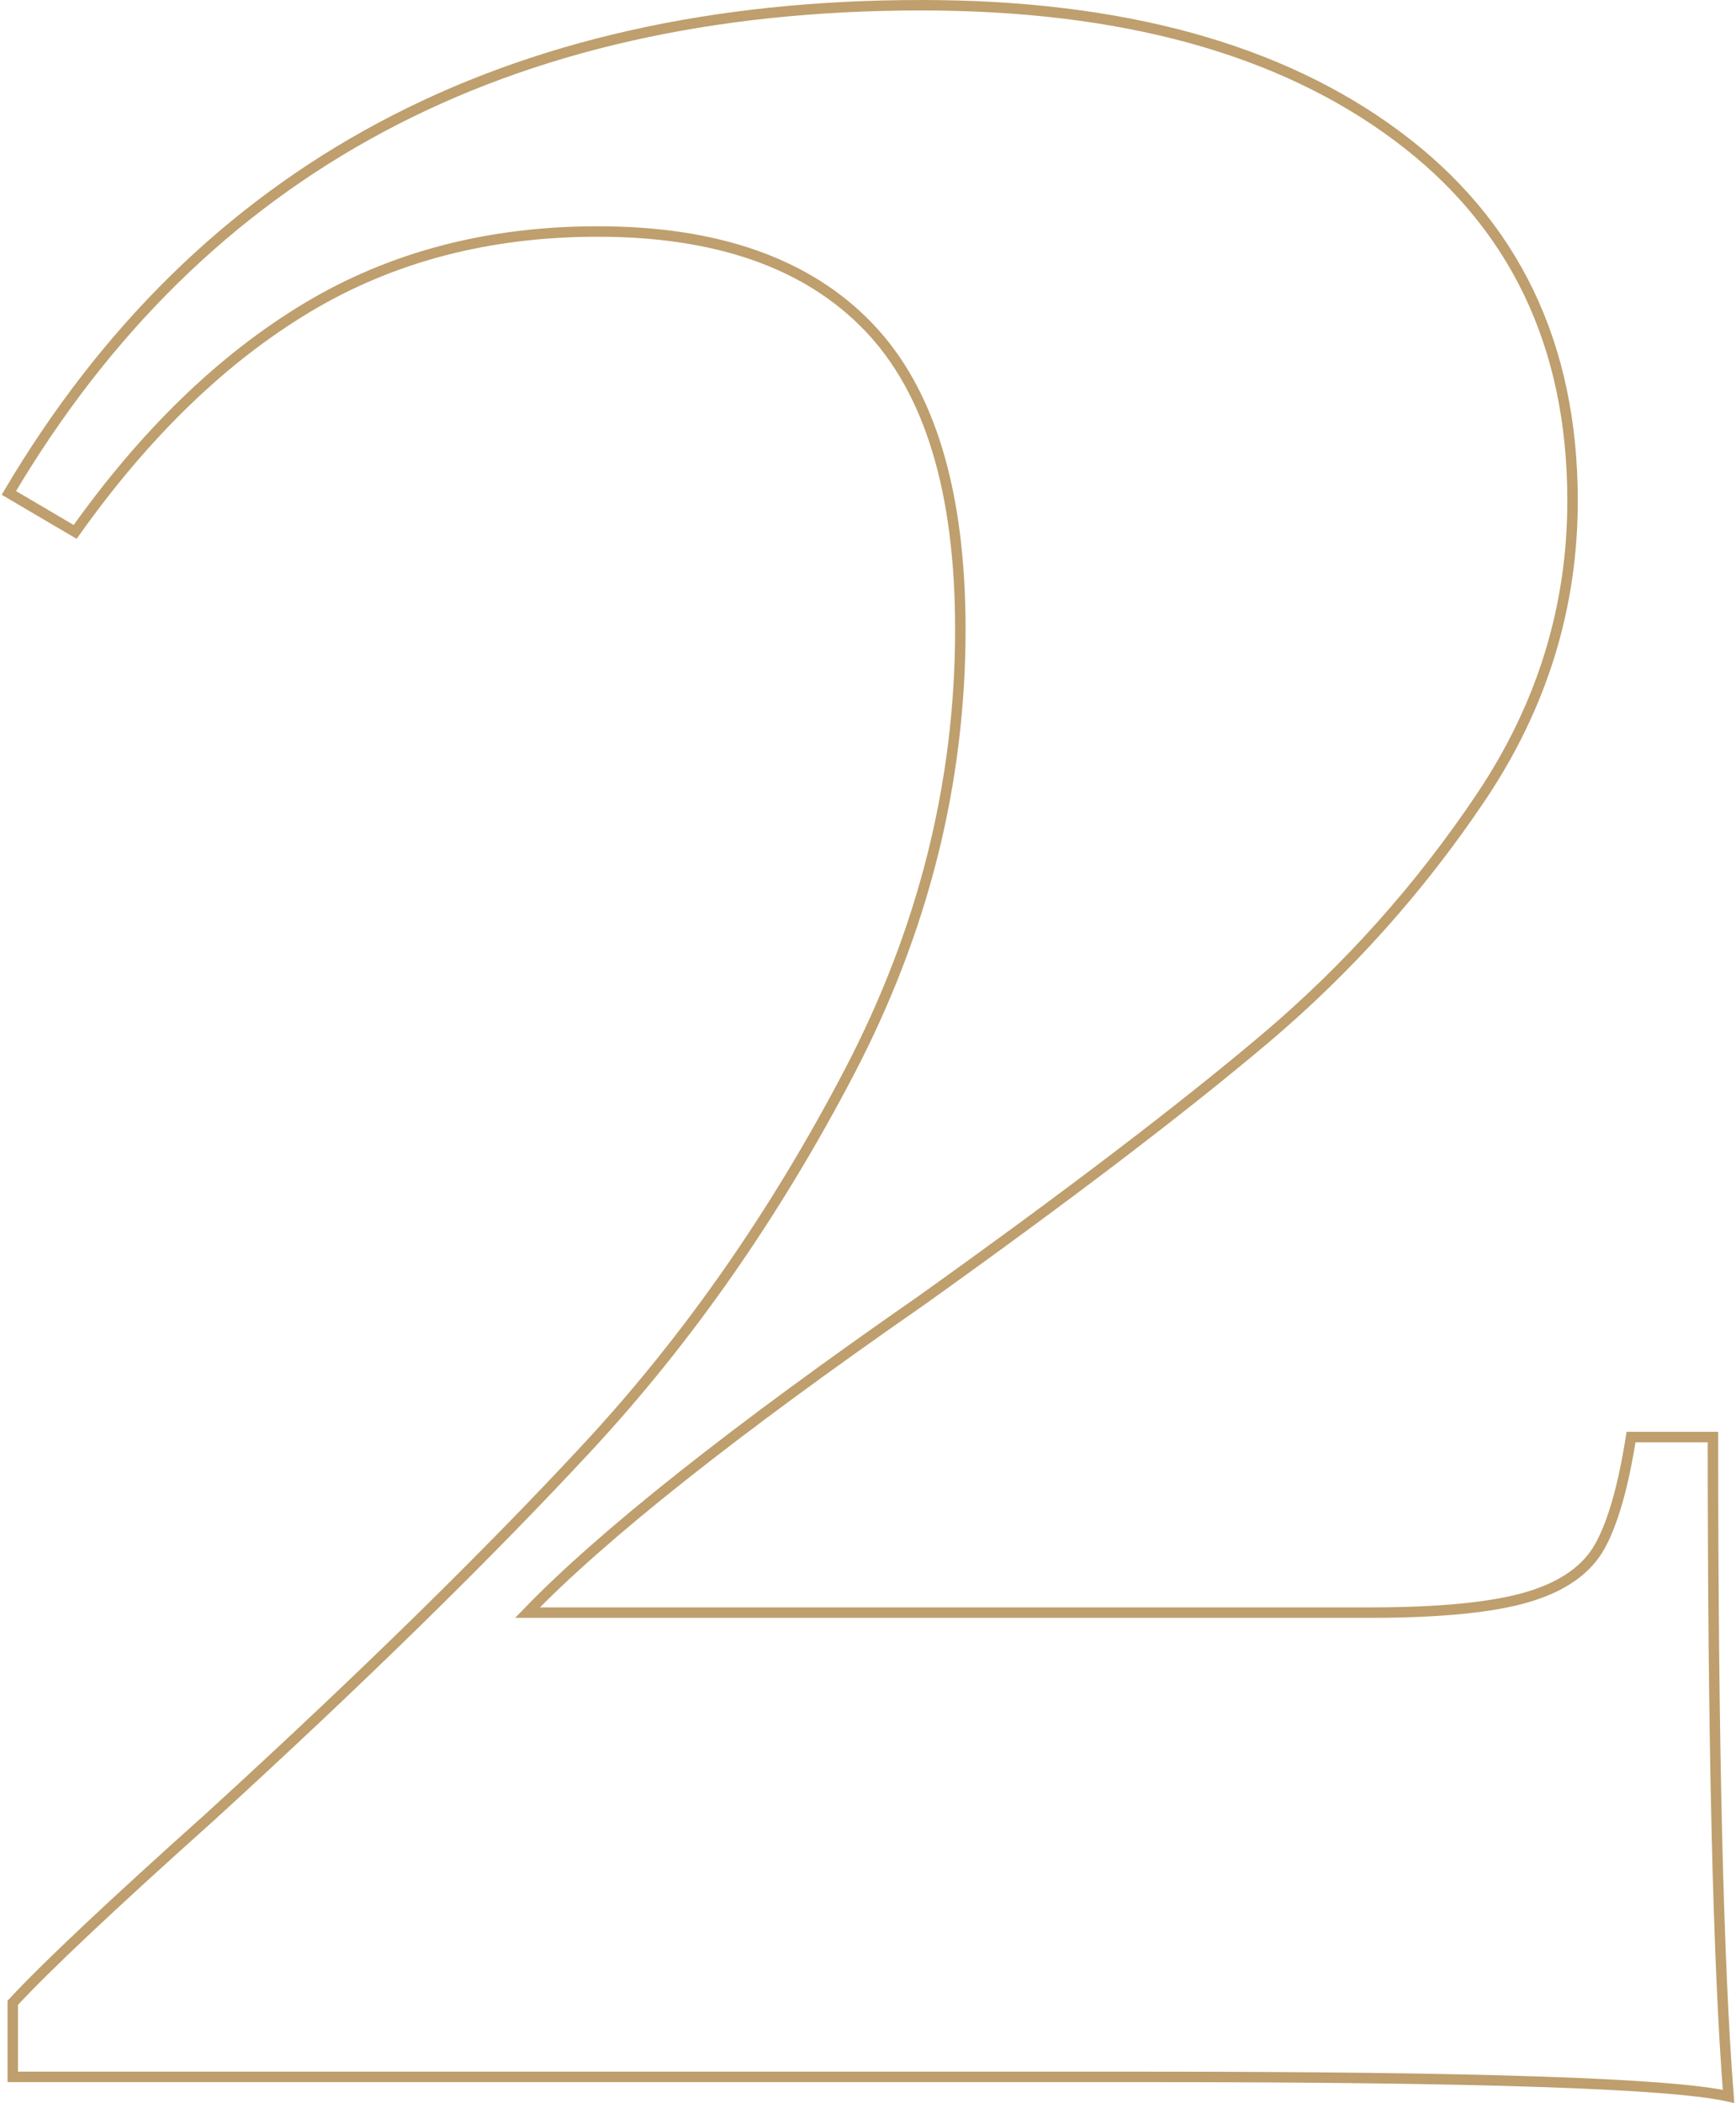 <?xml version="1.0" encoding="UTF-8"?> <!-- Creator: CorelDRAW 2019 (64-Bit) --> <svg xmlns="http://www.w3.org/2000/svg" xmlns:xlink="http://www.w3.org/1999/xlink" xml:space="preserve" width="166px" height="201px" style="shape-rendering:geometricPrecision; text-rendering:geometricPrecision; image-rendering:optimizeQuality; fill-rule:evenodd; clip-rule:evenodd" viewBox="0 0 1051.442 1275.623"> <defs> <style type="text/css"> <![CDATA[ .str0 {stroke:#BE9F6D;stroke-width:6.342;stroke-miterlimit:22.926} .fil0 {fill:none;fill-rule:nonzero} ]]> </style> </defs> <g id="Слой_x0020_1">  <path class="fil0 str0" d="M558.095 3.171c121.475,0 217.708,26.423 288.703,79.275 70.993,52.85 106.488,126.603 106.488,221.261 0,64.681 -18.535,124.632 -55.608,179.846 -37.077,55.218 -80.855,104.126 -131.338,146.721 -50.484,42.596 -119.899,95.446 -208.245,158.55 -113.59,78.88 -193.261,141.986 -239.012,189.315l511.149 0c42.596,0 74.542,-3.155 95.841,-9.466 21.296,-6.311 35.89,-16.565 43.779,-30.762 7.888,-14.2 14.2,-36.289 18.93,-66.263l49.697 0c0,186.162 3.155,319.47 9.465,399.928 -34.707,-7.888 -152.238,-11.833 -352.599,-11.833l-688.629 0 0 -44.961c20.507,-22.086 60.737,-59.951 120.688,-113.589 91.502,-83.613 167.622,-158.158 228.359,-223.628 60.738,-65.469 113.59,-141.197 158.552,-227.178 44.963,-85.98 67.442,-175.508 67.442,-268.588 0,-83.615 -18.538,-144.747 -55.612,-183.398 -37.073,-38.652 -91.893,-57.979 -164.466,-57.979 -66.259,0 -125.026,15.381 -176.299,46.144 -51.272,30.767 -98.206,76.124 -140.801,136.071l-40.23 -23.663c116.743,-197.204 301.327,-295.803 553.746,-295.803z"></path> </g> </svg> 